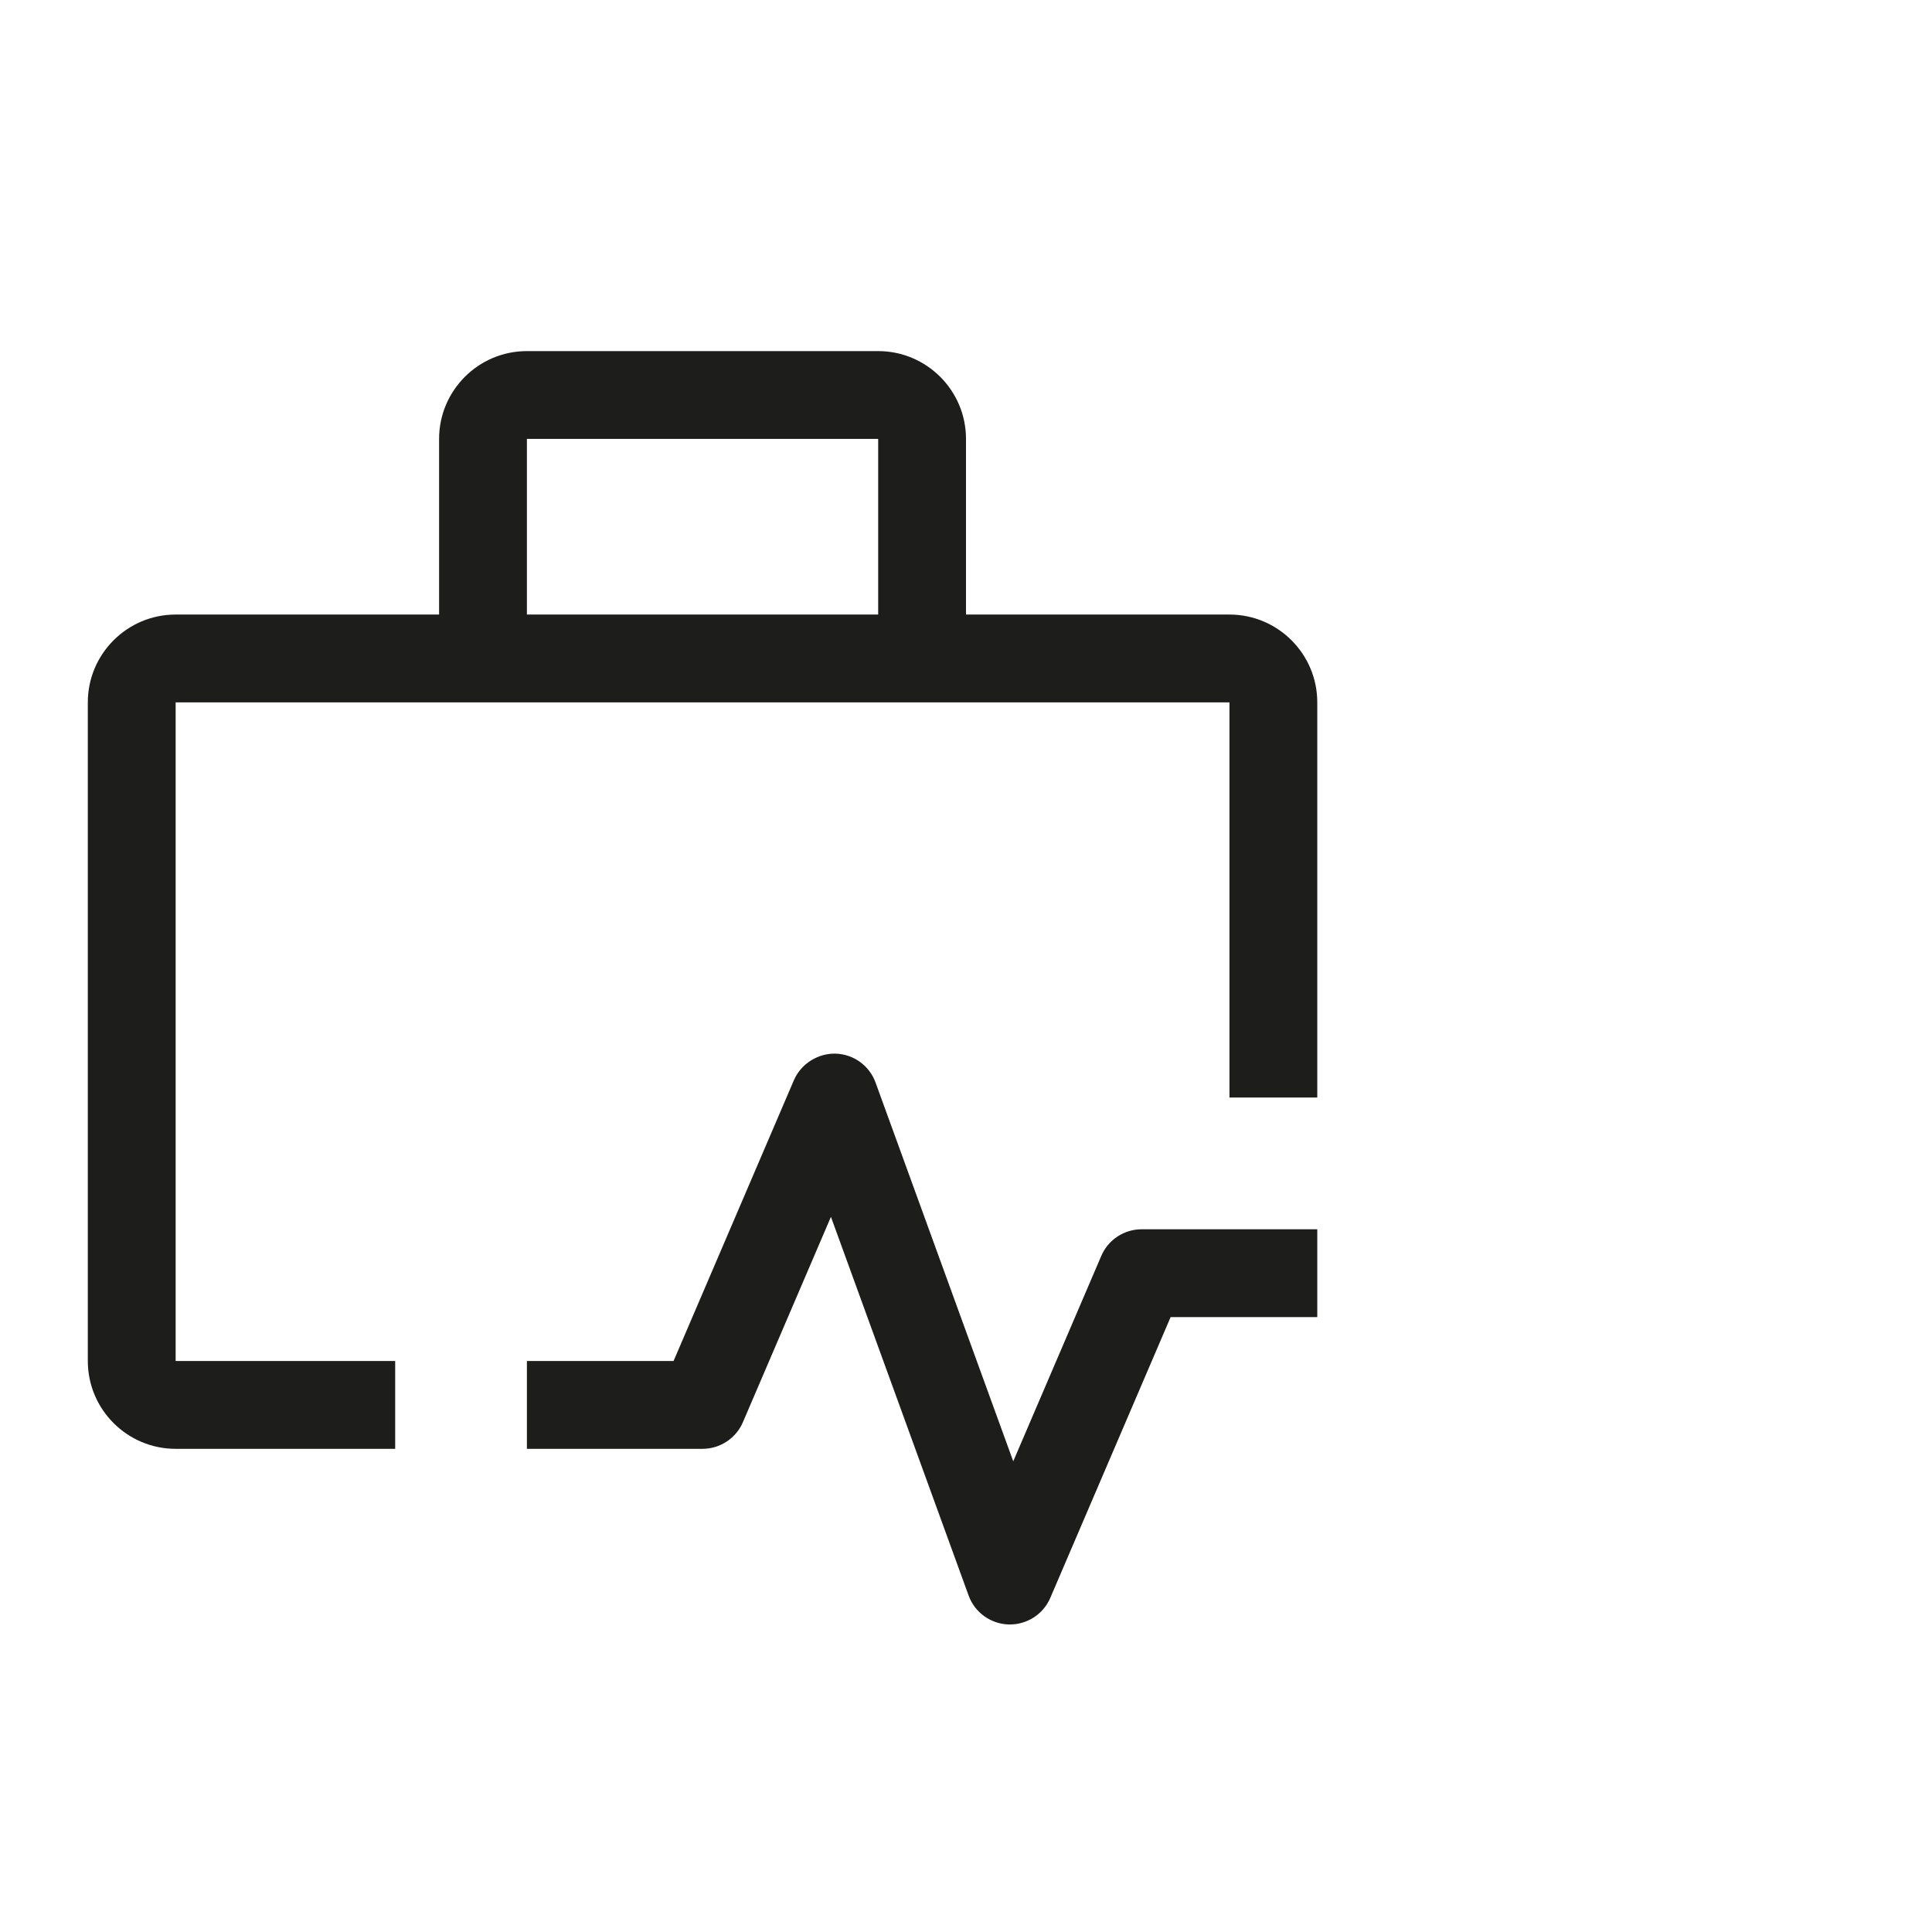 <?xml version="1.0" encoding="UTF-8"?> <svg xmlns="http://www.w3.org/2000/svg" width="44" height="44" viewBox="0 0 44 44" fill="none"><path d="M23 36.996H22.972C22.771 36.99 22.577 36.924 22.415 36.807C22.252 36.69 22.128 36.526 22.06 36.338L18.924 27.713L16.919 32.39C16.842 32.569 16.714 32.723 16.55 32.83C16.387 32.938 16.196 32.996 16 32.996H12V30.996H15.34L18.08 24.602C18.243 24.225 18.629 23.986 19.028 23.996C19.229 24.001 19.423 24.067 19.585 24.184C19.748 24.302 19.872 24.465 19.94 24.654L23.076 33.28L25.081 28.602C25.158 28.422 25.286 28.268 25.45 28.161C25.613 28.053 25.804 27.996 26 27.996H30V29.996H26.66L23.92 36.39C23.843 36.57 23.715 36.723 23.551 36.831C23.387 36.938 23.196 36.996 23 36.996Z" fill="#1D1D1B"></path><path d="M9 30.996H4V15.996H28V24.996H30V15.996C30 14.893 29.103 13.996 28 13.996H22V9.996C22 8.893 21.103 7.996 20 7.996H12C10.897 7.996 10 8.893 10 9.996V13.996H4C2.897 13.996 2 14.893 2 15.996V30.996C2 32.099 2.897 32.996 4 32.996H9V30.996ZM12 9.996H20V13.996H12V9.996Z" fill="#1D1D1B"></path></svg> 